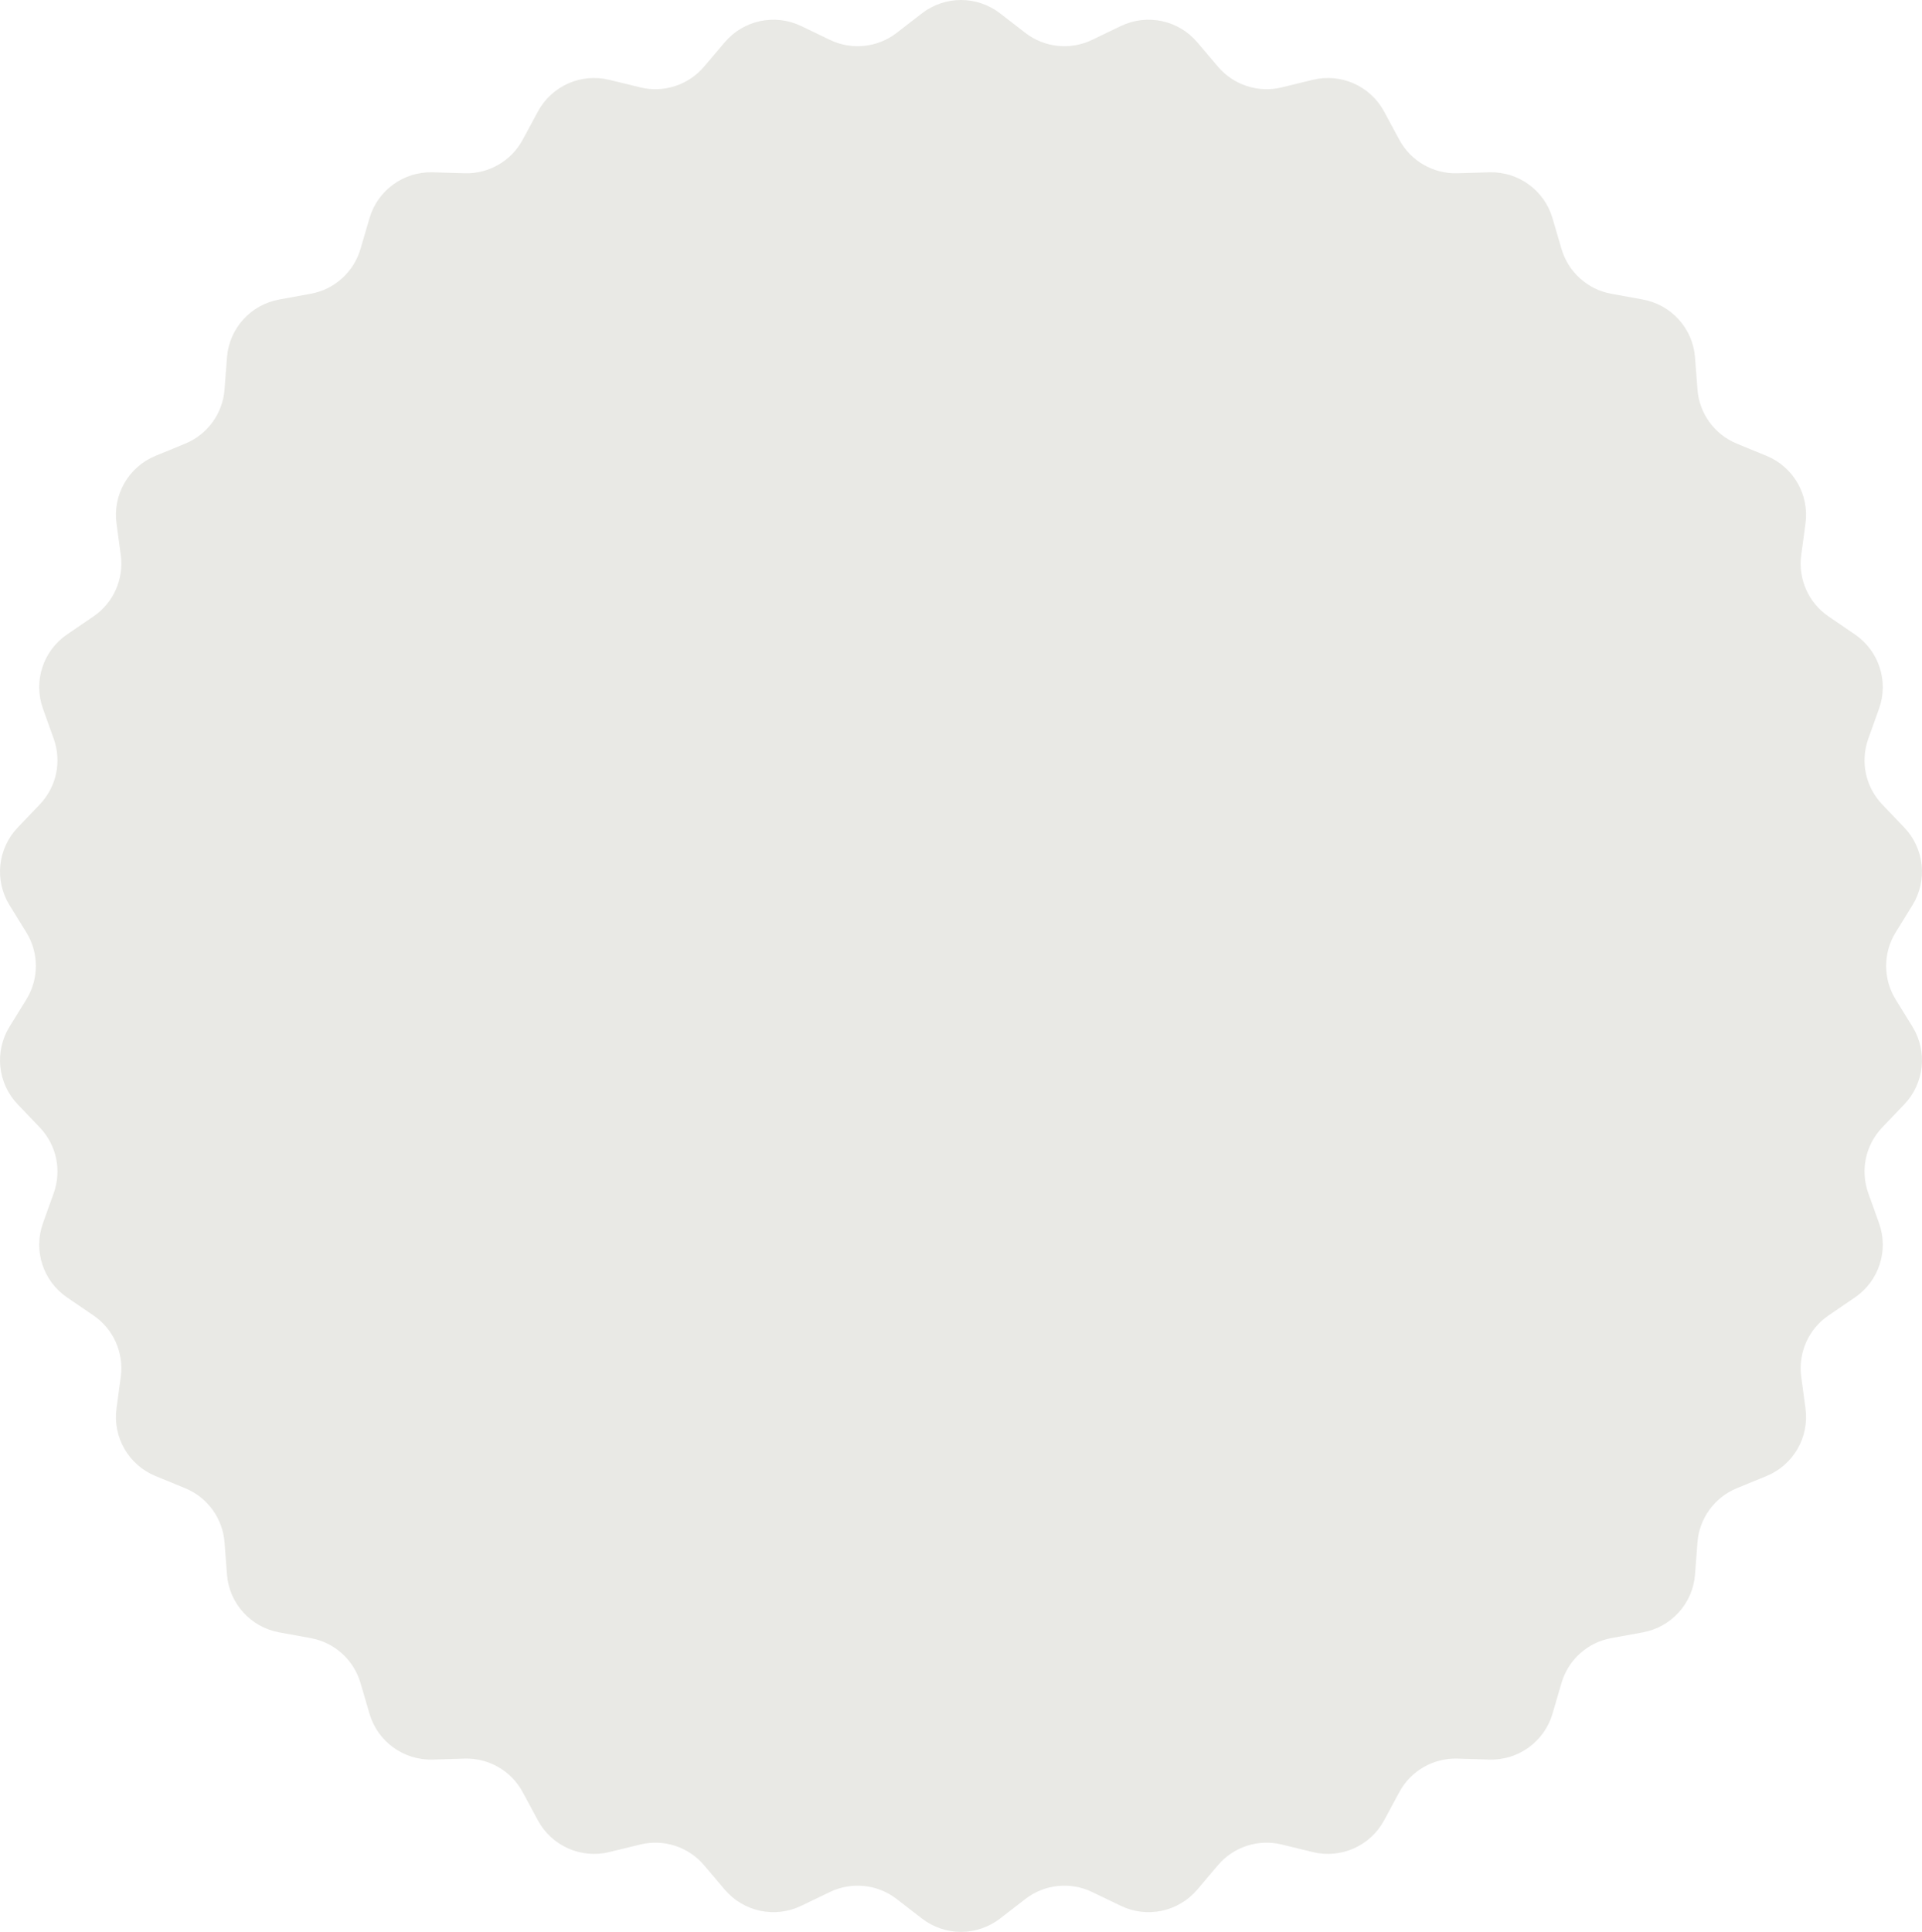 <?xml version="1.0" encoding="UTF-8"?> <svg xmlns="http://www.w3.org/2000/svg" width="4819" height="4844" viewBox="0 0 4819 4844" fill="none"> <path d="M2311.68 33.38C2369.3 -11.127 2449.7 -11.127 2507.32 33.38L2570.87 82.479C2618.79 119.49 2683.48 126.29 2738.04 100.049L2810.42 65.238C2876.03 33.682 2954.67 50.398 3001.78 105.912L3053.74 167.152C3092.91 213.315 3154.78 233.418 3213.6 219.094L3291.63 200.092C3362.37 182.867 3435.82 215.568 3470.35 279.662L3508.44 350.368C3537.16 403.666 3593.5 436.193 3654.01 434.412L3734.29 432.049C3807.07 429.908 3872.11 477.165 3892.56 547.038L3915.12 624.119C3932.13 682.223 3980.47 725.752 4040.03 736.591L4119.05 750.972C4190.68 764.007 4244.48 823.755 4249.95 896.353L4256 976.441C4260.55 1036.81 4298.79 1089.44 4354.8 1112.43L4429.1 1142.92C4496.45 1170.56 4536.65 1240.19 4526.91 1312.34L4516.17 1391.94C4508.07 1451.93 4534.53 1511.36 4584.54 1545.49L4650.88 1590.77C4711.01 1631.81 4735.85 1708.27 4711.33 1776.82L4684.27 1852.44C4663.88 1909.45 4677.4 1973.08 4719.22 2016.86L4774.69 2074.94C4824.98 2127.59 4833.38 2207.54 4795.14 2269.5L4752.96 2337.84C4721.16 2389.36 4721.16 2454.41 4752.96 2505.93L4795.14 2574.27C4833.38 2636.22 4824.98 2716.18 4774.69 2768.83L4719.22 2826.91C4677.4 2870.69 4663.88 2934.32 4684.27 2991.32L4711.33 3066.94C4735.85 3135.49 4711.01 3211.96 4650.88 3253L4584.54 3298.28C4534.53 3332.4 4508.07 3391.83 4516.17 3451.83L4526.91 3531.42C4536.65 3603.57 4496.45 3673.2 4429.1 3700.85L4354.8 3731.34C4298.79 3754.33 4260.55 3806.96 4256 3867.32L4249.95 3947.41C4244.48 4020.01 4190.68 4079.76 4119.05 4092.79L4040.03 4107.17C3980.47 4118.01 3932.13 4161.54 3915.12 4219.65L3892.56 4296.73C3872.11 4366.6 3807.07 4413.86 3734.29 4411.72L3654.01 4409.35C3593.5 4407.57 3537.16 4440.1 3508.44 4493.4L3470.35 4564.1C3435.82 4628.2 3362.37 4660.9 3291.63 4643.67L3213.6 4624.67C3154.78 4610.35 3092.91 4630.45 3053.74 4676.61L3001.78 4737.85C2954.67 4793.37 2876.03 4810.08 2810.42 4778.53L2738.04 4743.72C2683.48 4717.48 2618.79 4724.28 2570.87 4761.29L2507.32 4810.39C2449.7 4854.89 2369.3 4854.89 2311.68 4810.39L2248.13 4761.29C2200.21 4724.28 2135.52 4717.48 2080.96 4743.72L2008.58 4778.53C1942.97 4810.08 1864.33 4793.37 1817.22 4737.85L1765.26 4676.61C1726.09 4630.45 1664.22 4610.35 1605.4 4624.67L1527.37 4643.67C1456.63 4660.9 1383.18 4628.2 1348.65 4564.1L1310.56 4493.4C1281.84 4440.1 1225.5 4407.57 1164.99 4409.35L1084.71 4411.72C1011.93 4413.86 946.89 4366.6 926.439 4296.73L903.878 4219.65C886.872 4161.54 838.528 4118.01 778.965 4107.17L699.947 4092.79C628.32 4079.76 574.522 4020.01 569.045 3947.41L563.003 3867.32C558.449 3806.96 520.212 3754.33 464.204 3731.34L389.903 3700.85C322.551 3673.2 282.352 3603.57 292.088 3531.42L302.829 3451.83C310.926 3391.83 284.467 3332.4 234.462 3298.28L168.125 3253C107.992 3211.96 83.147 3135.49 107.672 3066.94L134.727 2991.32C155.121 2934.32 141.596 2870.69 99.78 2826.91L44.306 2768.83C-5.98 2716.18 -14.384 2636.22 23.857 2574.27L66.043 2505.93C97.843 2454.41 97.843 2389.36 66.043 2337.84L23.857 2269.5C-14.384 2207.54 -5.98 2127.59 44.306 2074.94L99.78 2016.86C141.596 1973.08 155.121 1909.45 134.727 1852.44L107.672 1776.82C83.147 1708.27 107.992 1631.81 168.125 1590.77L234.462 1545.49C284.467 1511.36 310.926 1451.93 302.829 1391.94L292.088 1312.34C282.352 1240.19 322.551 1170.56 389.903 1142.92L464.204 1112.43C520.212 1089.44 558.449 1036.81 563.003 976.441L569.045 896.353C574.522 823.755 628.32 764.007 699.947 750.972L778.965 736.591C838.528 725.752 886.872 682.223 903.878 624.119L926.439 547.038C946.89 477.165 1011.93 429.908 1084.71 432.049L1164.99 434.412C1225.5 436.193 1281.84 403.666 1310.56 350.368L1348.65 279.662C1383.18 215.568 1456.63 182.867 1527.37 200.092L1605.4 219.094C1664.22 233.418 1726.09 213.315 1765.26 167.152L1817.22 105.912C1864.33 50.398 1942.97 33.682 2008.58 65.238L2080.96 100.049C2135.52 126.29 2200.21 119.49 2248.13 82.479L2311.68 33.38Z" fill="#E9E9E5"></path> </svg> 